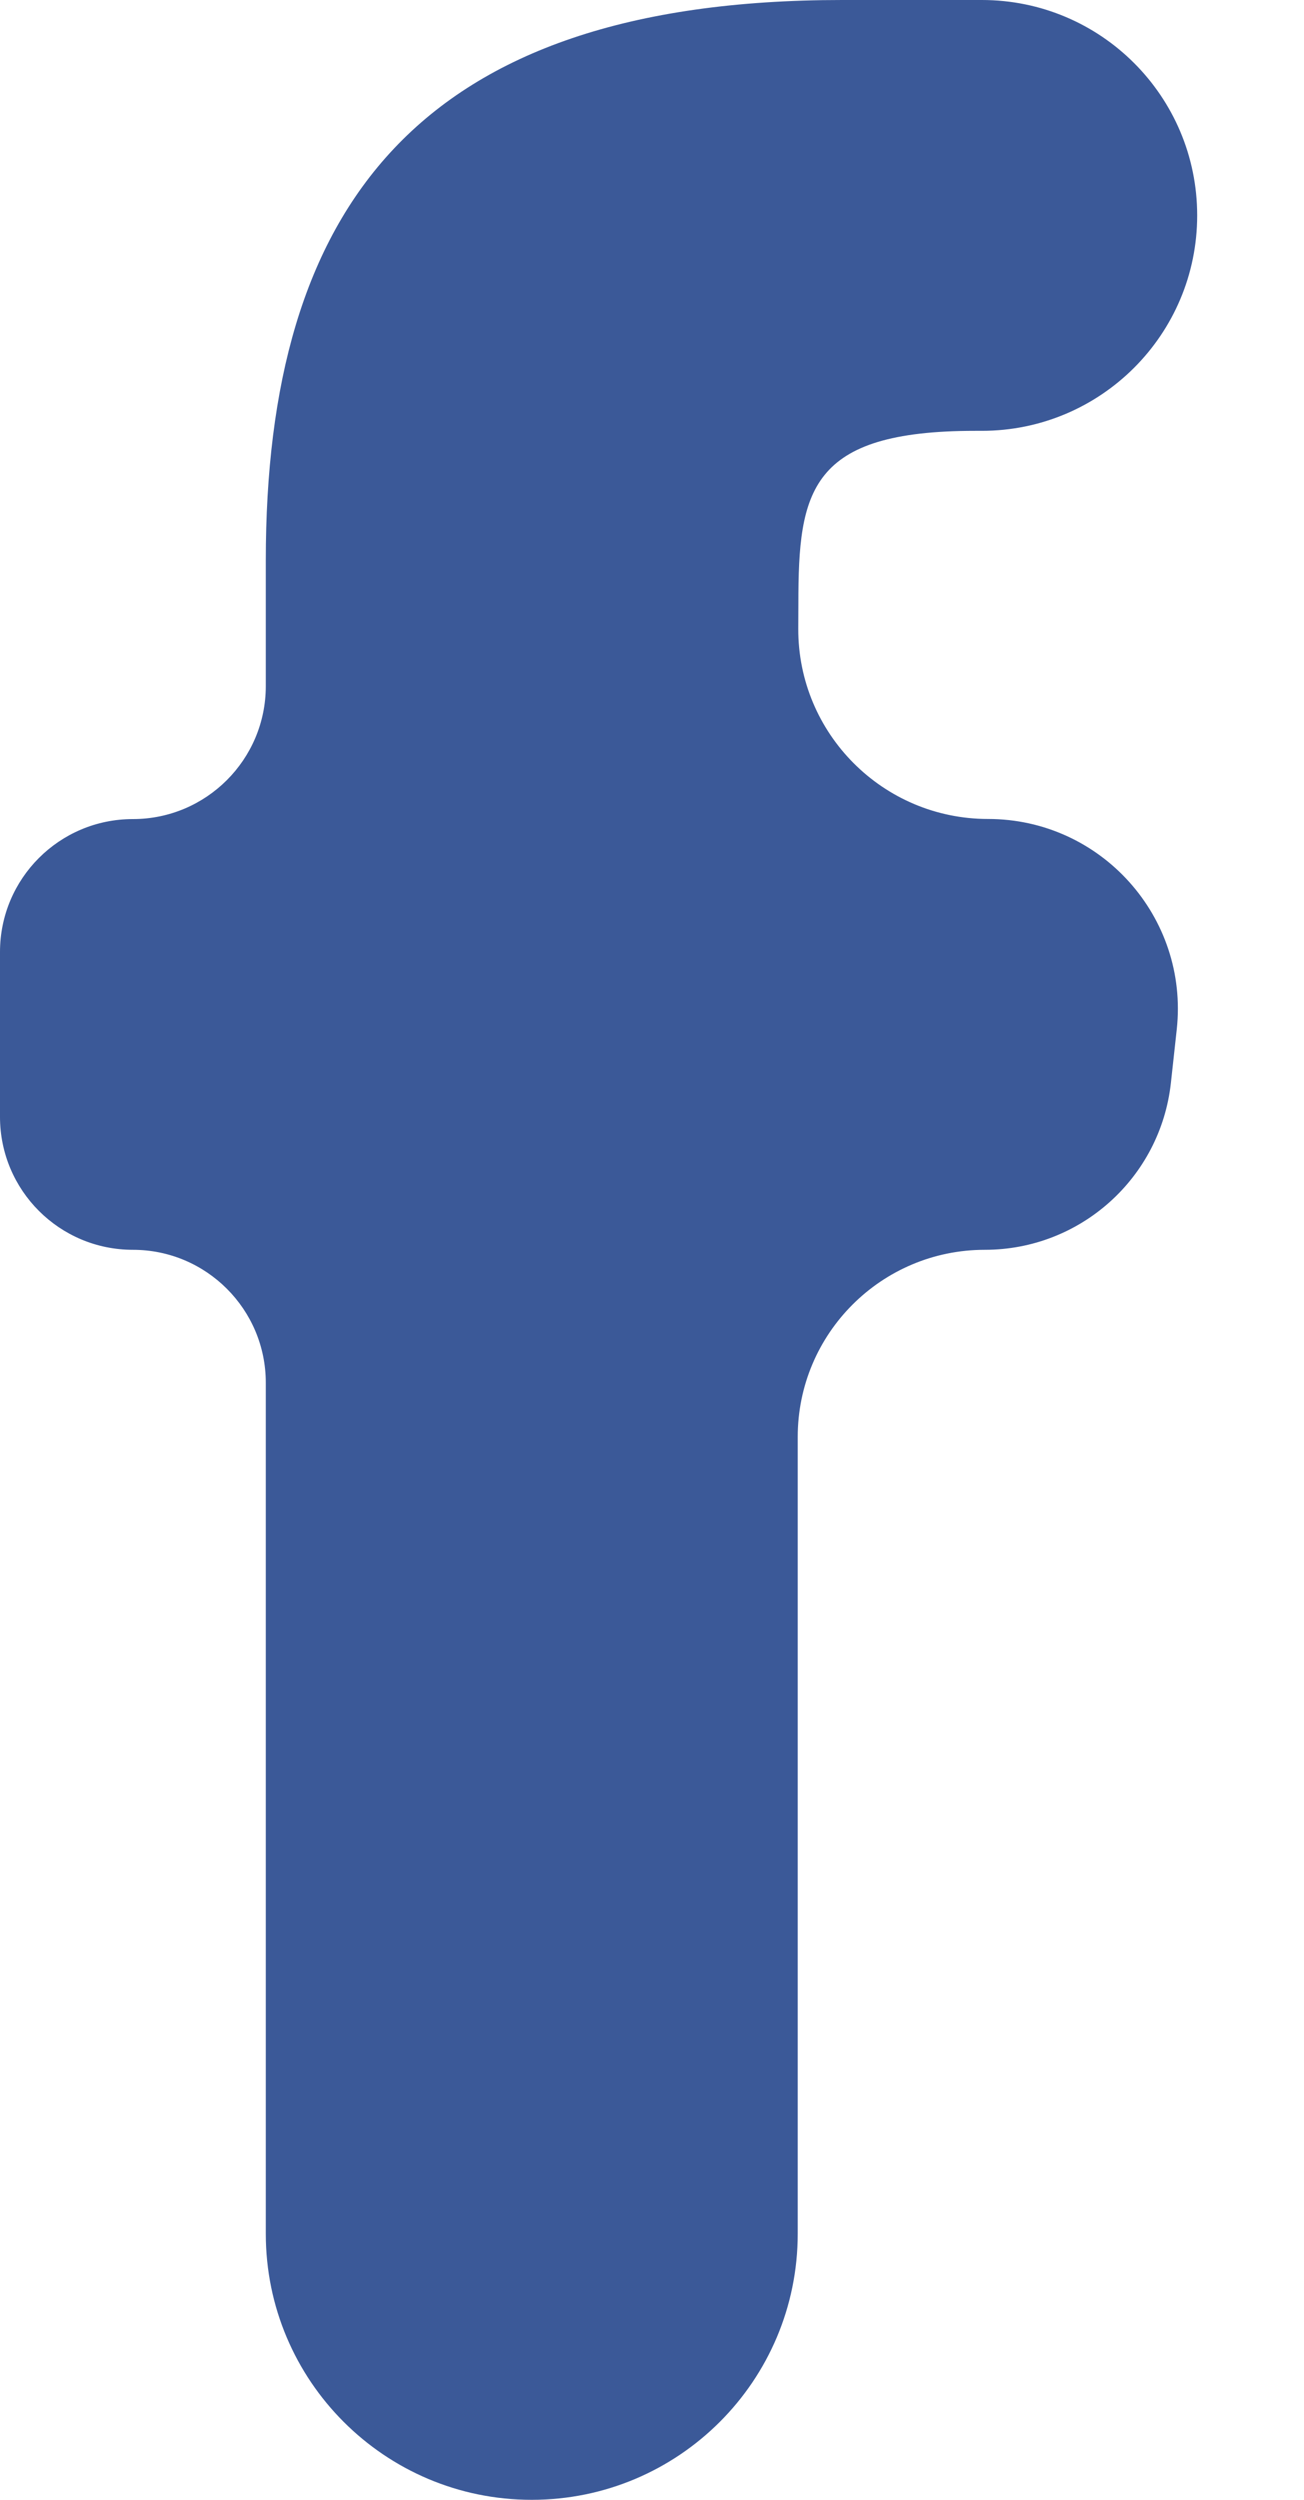 <svg width="12" height="23" viewBox="0 0 12 23" fill="none" xmlns="http://www.w3.org/2000/svg">
<path d="M4.893 23C6.245 23 7.341 21.904 7.341 20.552V13.221C7.341 12.27 8.112 11.499 9.063 11.499C9.942 11.499 10.679 10.837 10.775 9.964L10.829 9.471C10.941 8.438 10.132 7.535 9.092 7.535C8.126 7.535 7.343 6.75 7.346 5.784L7.347 5.551C7.347 4.518 7.448 3.964 8.975 3.964H9.035C10.13 3.964 11.017 3.077 11.017 1.982C11.017 0.887 10.13 0 9.035 0H7.75C3.827 0 2.446 1.923 2.446 5.156V6.313C2.446 6.988 1.898 7.536 1.223 7.536C0.547 7.536 0 8.083 0 8.759V10.276C0 10.952 0.547 11.499 1.223 11.499C1.898 11.499 2.446 12.047 2.446 12.722V20.552C2.446 21.904 3.542 23 4.893 23Z" fill="#3B5998"/>
</svg>
